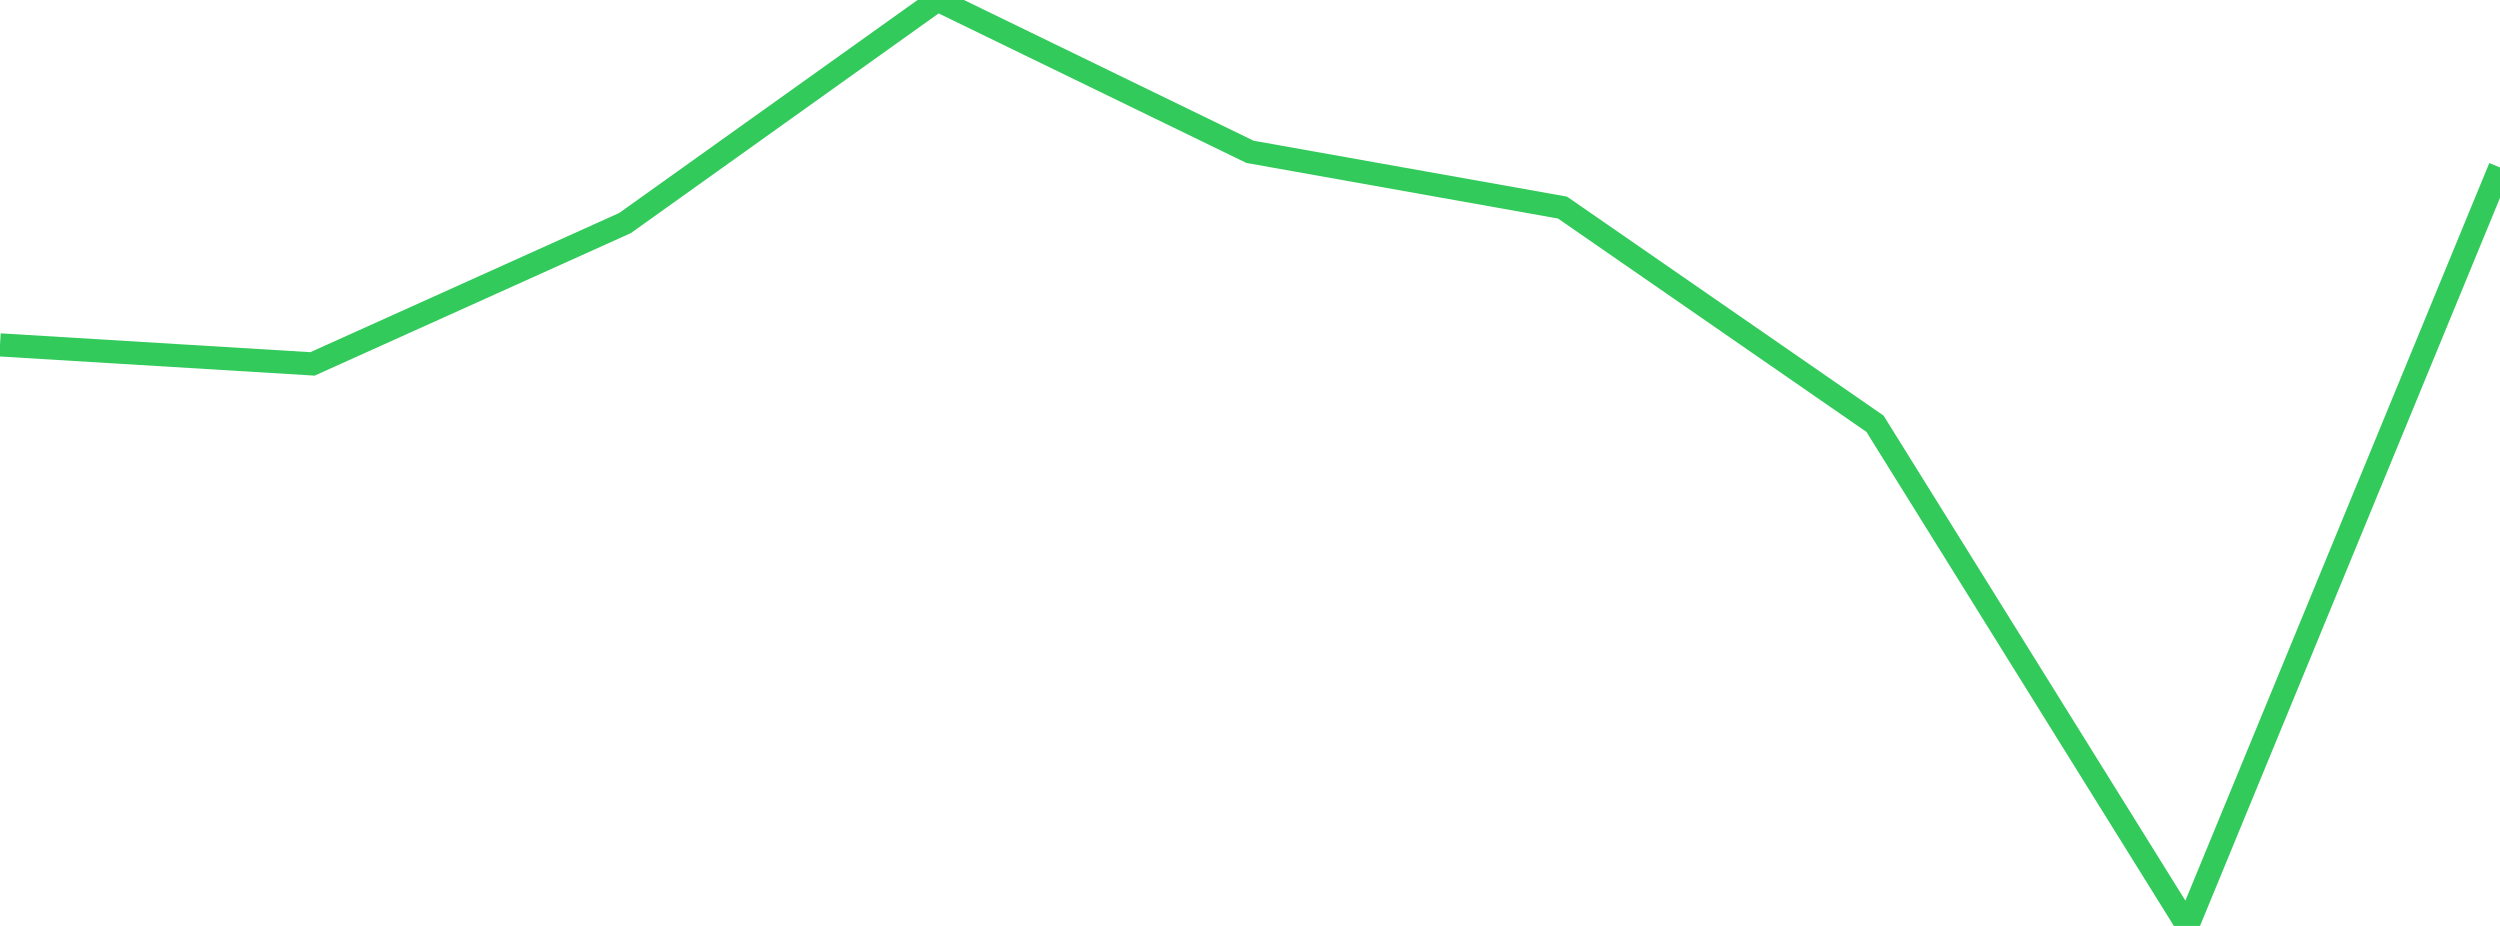 <?xml version="1.0" standalone="no"?>
<!DOCTYPE svg PUBLIC "-//W3C//DTD SVG 1.1//EN" "http://www.w3.org/Graphics/SVG/1.1/DTD/svg11.dtd">

<svg width="135" height="50" viewBox="0 0 135 50" preserveAspectRatio="none" 
  xmlns="http://www.w3.org/2000/svg"
  xmlns:xlink="http://www.w3.org/1999/xlink">


<polyline points="0.0, 18.624 16.875, 19.651 33.75, 12.045 50.625, 0.0 67.5, 8.199 84.375, 11.209 101.25, 22.882 118.125, 50.0 135.0, 9.043" fill="none" stroke="#32ca5b" stroke-width="1.25"/>

</svg>